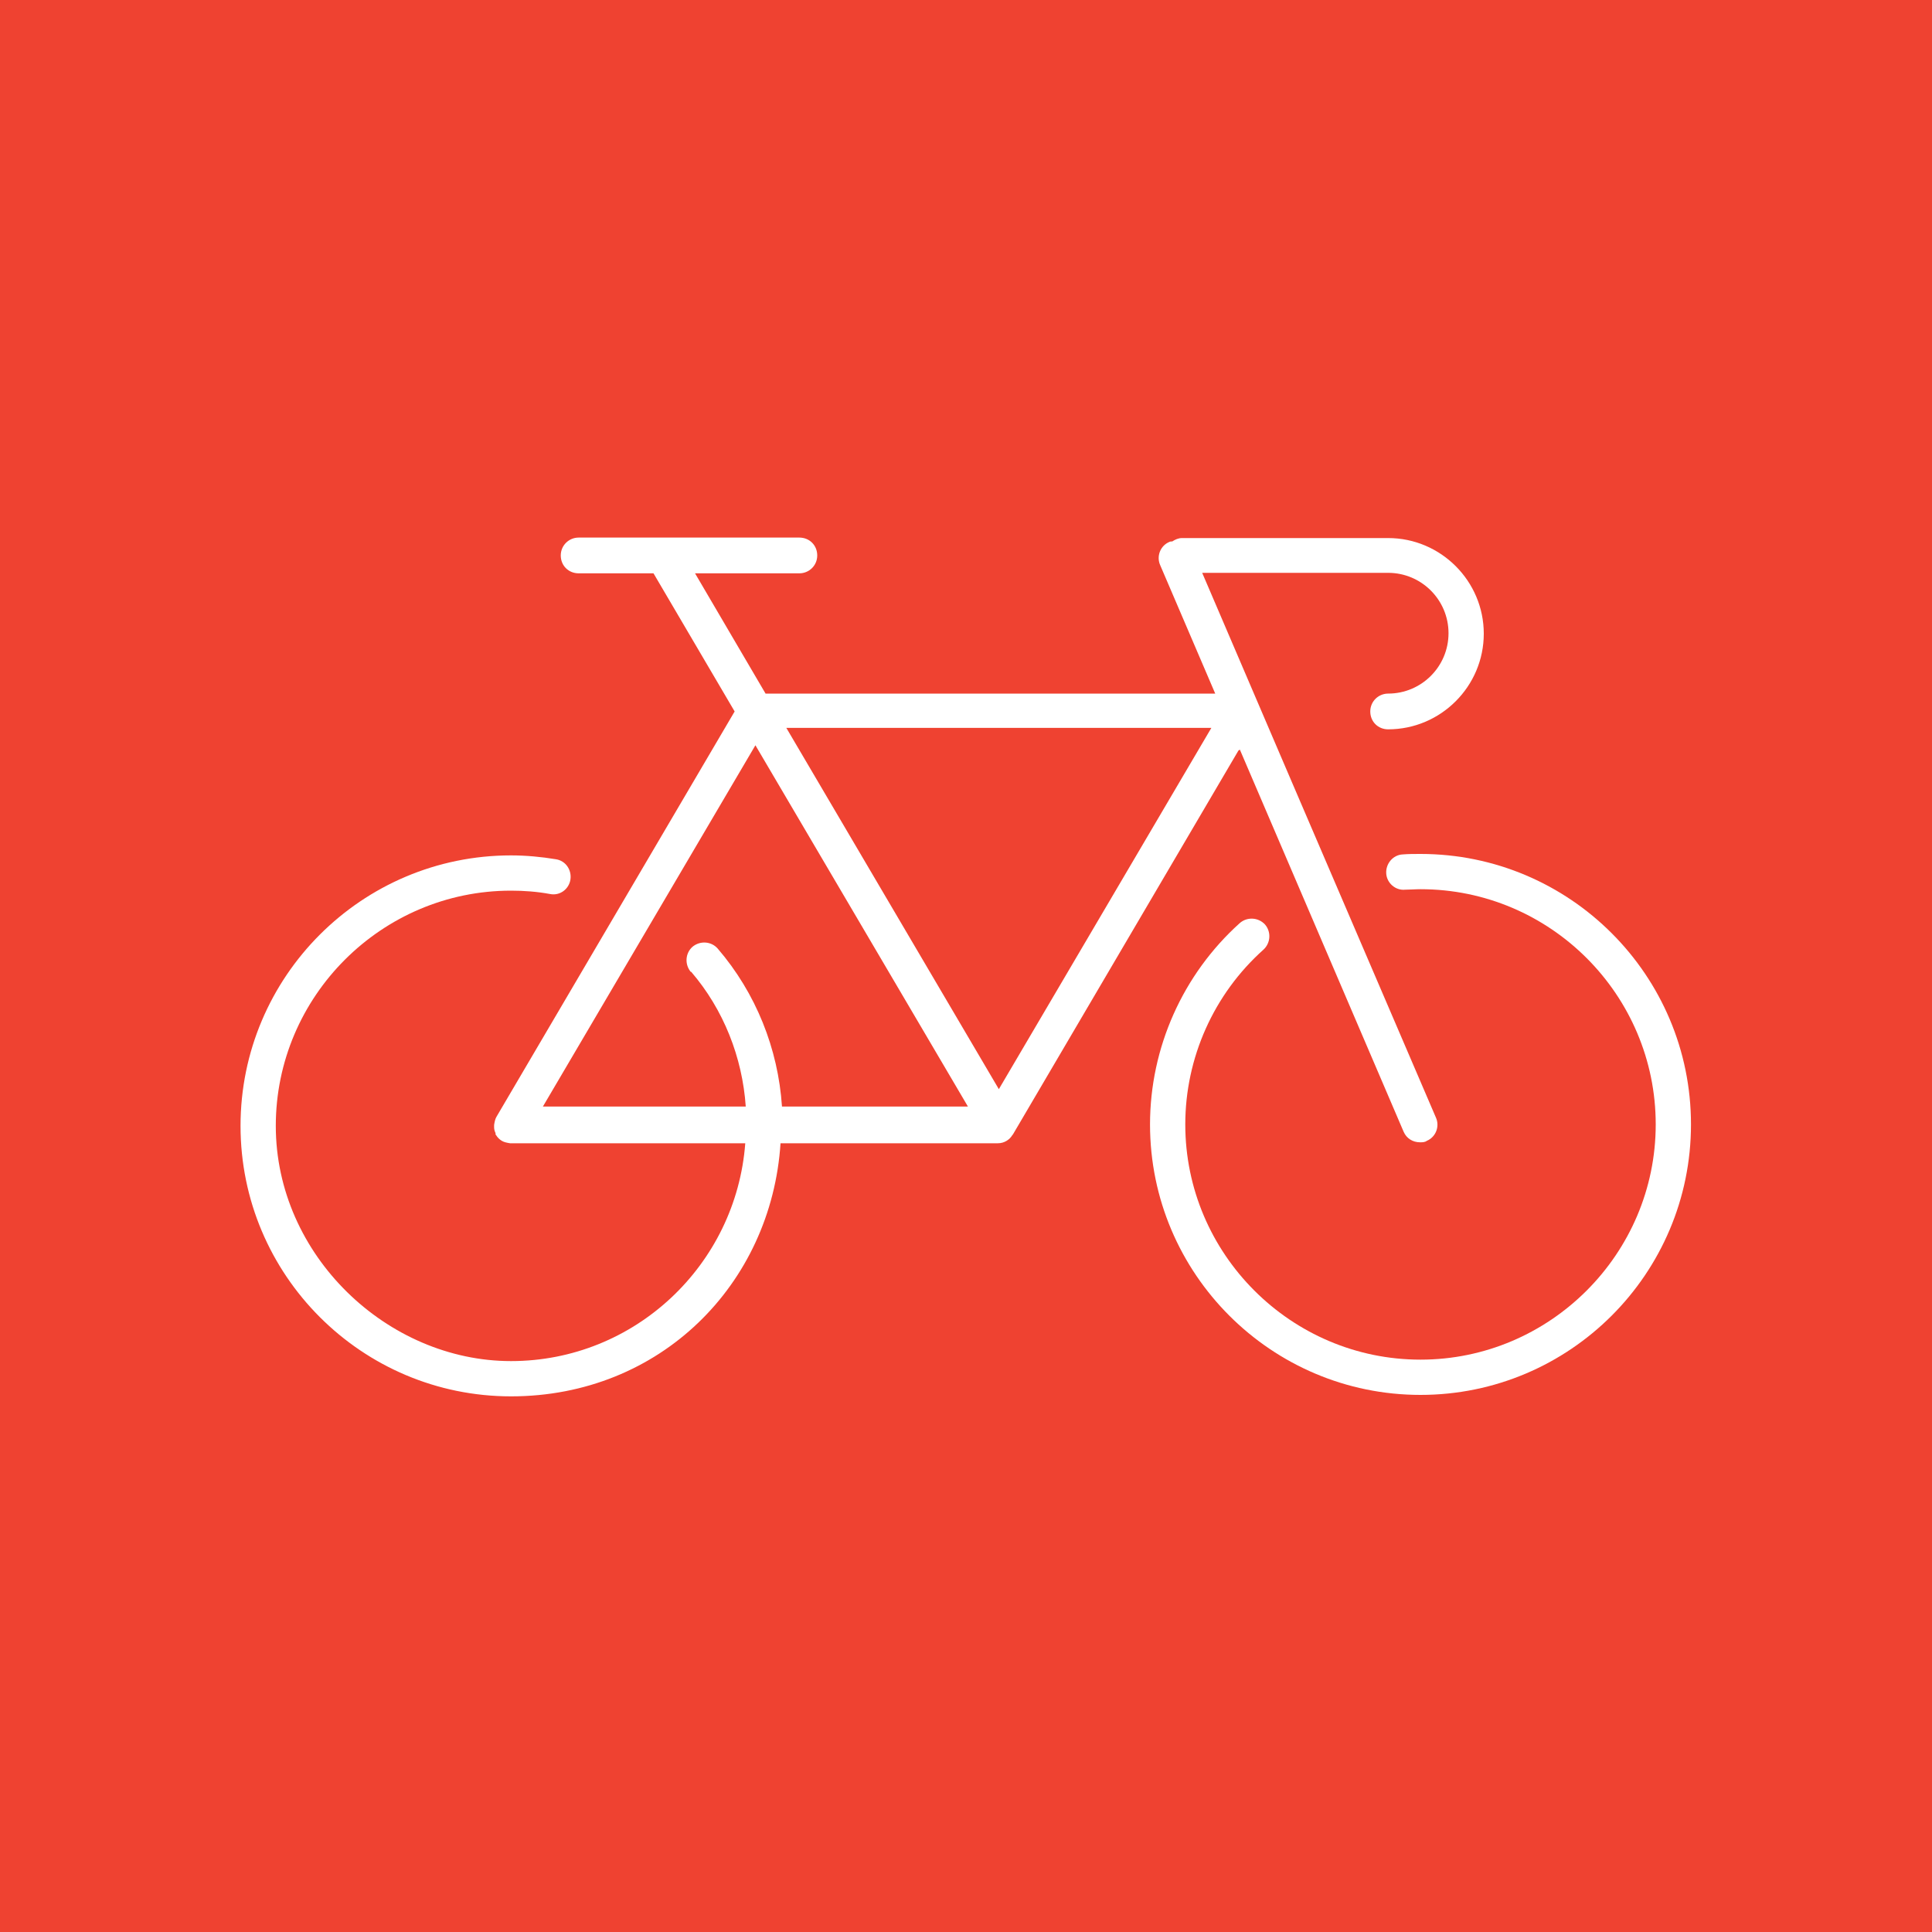 <?xml version="1.0" encoding="UTF-8"?>
<svg id="Layer_1" xmlns="http://www.w3.org/2000/svg" viewBox="0 0 40 40">
  <defs>
    <style>
      .cls-1 {
        fill: #ef4231;
      }

      .cls-2 {
        fill: #fff;
      }
    </style>
  </defs>
  <rect class="cls-1" width="40" height="40"/>
  <g>
    <path class="cls-2" d="M29.4,17.68c-.12,0-.24,0-.36.01-.2.01-.35.19-.34.39.01.2.19.36.39.34.1,0,.21-.01.32-.01,2.69,0,4.87,2.19,4.87,4.87s-2.19,4.87-4.87,4.87-4.87-2.19-4.87-4.87c0-1.38.59-2.7,1.62-3.62.15-.14.16-.37.03-.52-.14-.15-.37-.16-.52-.03-1.18,1.06-1.86,2.58-1.86,4.17,0,3.09,2.51,5.6,5.6,5.6s5.6-2.51,5.6-5.6-2.51-5.6-5.6-5.6Z"/>
    <path class="cls-2" d="M25.67,15.52l3.39,7.91c.06.14.19.22.34.22.05,0,.1,0,.14-.03.19-.08.27-.3.19-.48l-2.98-6.94s0,0,0,0l-1.86-4.34h3.85c.69,0,1.25.56,1.25,1.25s-.56,1.25-1.25,1.25c-.2,0-.37.16-.37.37s.16.37.37.37c1.09,0,1.98-.89,1.98-1.98s-.89-1.98-1.98-1.98h-4.27c-.07,0-.14.03-.2.07-.02,0-.04,0-.06.01-.19.08-.27.3-.19.48l1.14,2.66h-9.31l-1.46-2.49h2.16c.2,0,.37-.16.37-.37s-.16-.37-.37-.37h-4.57c-.2,0-.37.16-.37.37s.16.37.37.37h1.55l1.68,2.86-4.93,8.39c-.03.05-.04.11-.05.17,0,.02,0,.03,0,.05,0,.04.01.08.03.12,0,0,0,.02,0,.03,0,0,0,0,.01.01.03.05.07.09.12.12,0,0,0,0,0,0,.05.03.11.04.17.05,0,0,.01,0,.02,0h4.85c-.19,2.52-2.29,4.51-4.85,4.51s-4.87-2.19-4.87-4.87,2.19-4.87,4.87-4.87c.27,0,.54.02.81.07.2.04.39-.1.42-.3.03-.2-.1-.39-.3-.42-.3-.05-.62-.08-.93-.08-3.09,0-5.6,2.51-5.6,5.6s2.51,5.6,5.6,5.6,5.39-2.32,5.58-5.24h4.5c.07,0,.13-.02.18-.05,0,0,0,0,0,0,.05-.03.09-.07.12-.12,0,0,0,0,.01-.01l4.67-7.95ZM25.08,15.07l-4.4,7.48-4.4-7.48h8.8ZM14.31,20.12c.67.78,1.06,1.77,1.13,2.79h-4.2l4.4-7.48,4.4,7.48h-3.85c-.08-1.2-.54-2.35-1.33-3.27-.13-.15-.36-.17-.52-.04-.15.13-.17.36-.04.52Z"/>
  </g>
</svg>